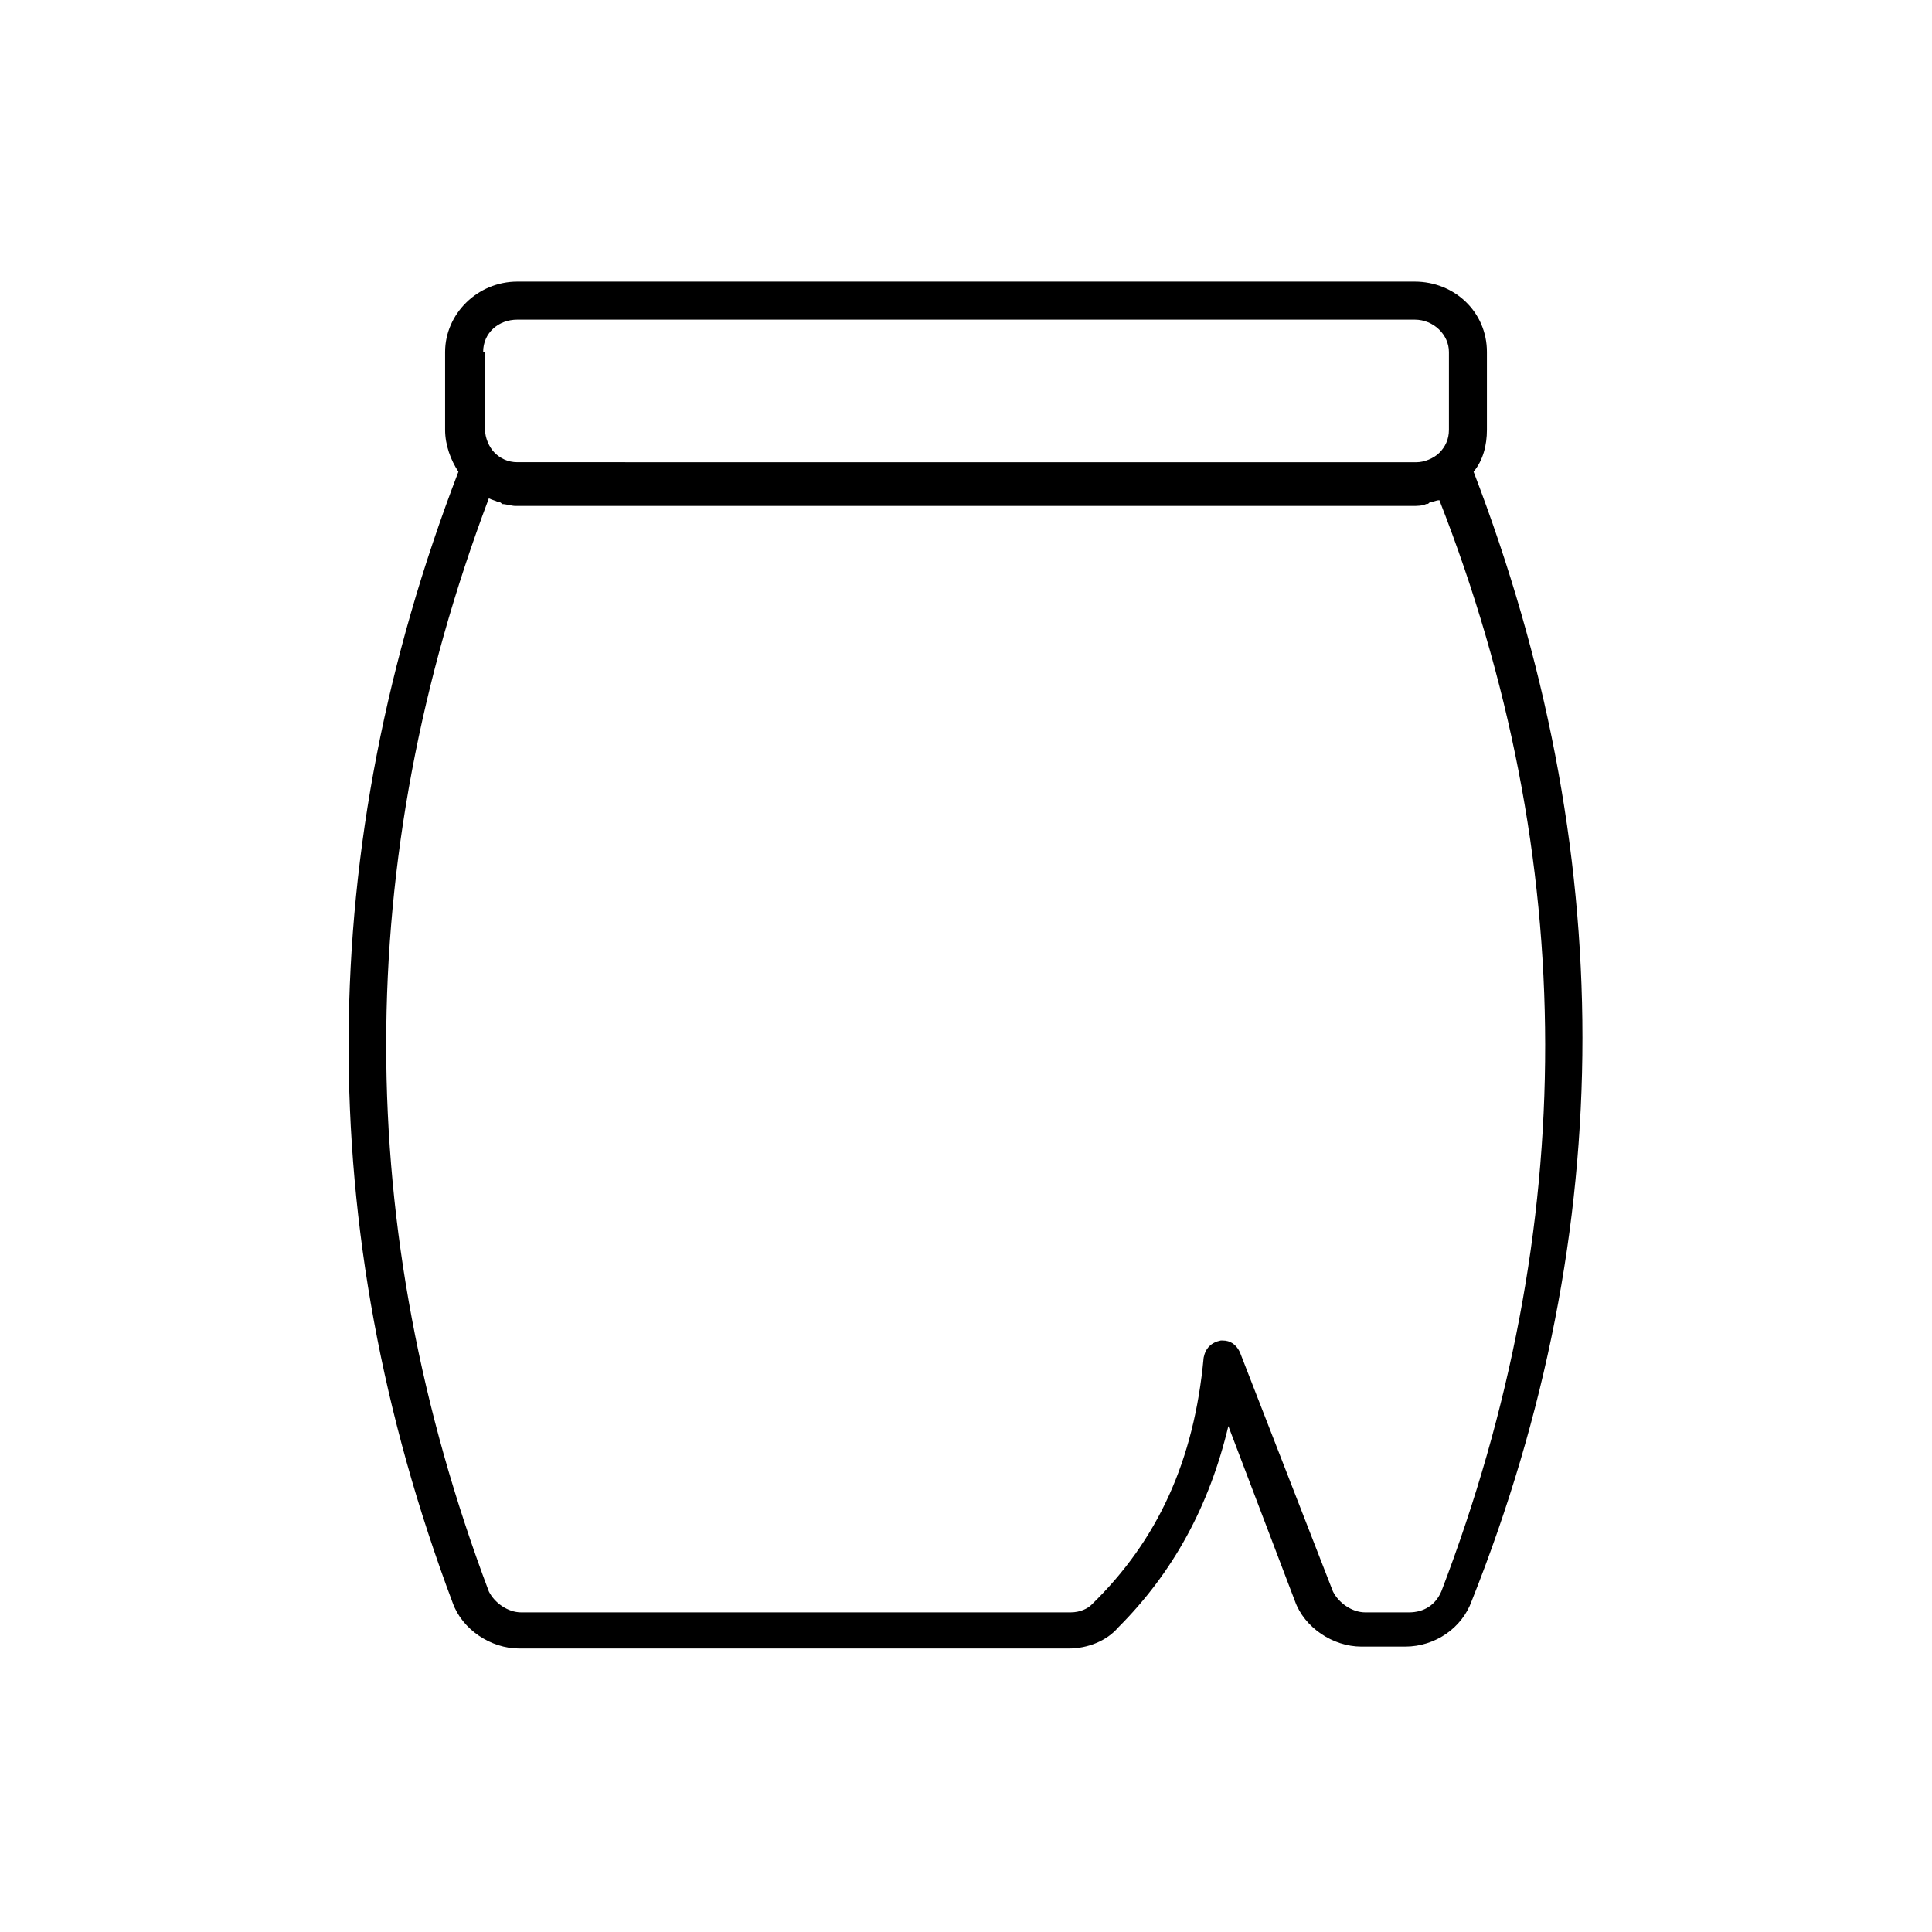 <?xml version="1.0" encoding="UTF-8"?>
<!-- The Best Svg Icon site in the world: iconSvg.co, Visit us! https://iconsvg.co -->
<svg fill="#000000" width="800px" height="800px" version="1.1" viewBox="144 144 512 512" xmlns="http://www.w3.org/2000/svg">
 <path d="m534.52 269.01c2.519-3.023 3.527-7.055 3.527-11.082v-20.656c0-10.578-8.566-18.641-19.145-18.641h-237.8c-10.578 0-19.145 8.566-19.145 18.641v20.656c0 4.031 1.512 8.062 3.527 11.082-38.289 99.754-38.793 200.52-1.512 299.77 2.519 7.055 10.078 12.09 17.633 12.09h145.6c5.039 0 10.078-2.016 13.098-5.543 14.609-14.609 24.184-32.242 29.223-53.402l17.633 46.352c2.519 7.055 10.078 12.09 17.633 12.09h11.586c8.062 0 15.113-5.039 17.633-12.09 39.301-98.746 38.797-199.51 0.508-299.26zm-262.48-31.738c0-5.039 4.031-8.566 9.07-8.566h237.8c5.039 0 9.07 4.031 9.07 8.566v20.656c0 2.519-1.008 4.535-2.519 6.047-1.512 1.512-4.031 2.519-6.047 2.519l-238.3-0.004c-2.519 0-4.535-1.008-6.047-2.519s-2.519-4.031-2.519-6.047l0.004-20.652zm253.92 328.48c-1.512 3.527-4.535 5.543-8.566 5.543h-11.586c-3.527 0-7.055-2.519-8.566-5.543l-24.688-63.48c-1.008-2.016-2.519-3.023-4.535-3.023h-0.504c-2.519 0.504-4.031 2.016-4.535 4.535-2.519 27.207-12.09 48.367-29.727 65.496-1 1.008-3.016 2.016-5.535 2.016h-145.6c-3.527 0-7.055-2.519-8.566-5.543-36.273-96.227-36.273-193.46 0-289.69 1.008 0.504 1.512 0.504 2.519 1.008 0.504 0 0.504 0 1.008 0.504 1.008 0 2.519 0.504 3.527 0.504h237.8c1.008 0 2.519 0 3.527-0.504 0.504 0 0.504 0 1.008-0.504 1.008 0 1.512-0.504 2.519-0.504 37.285 95.223 37.285 192.96 0.504 289.19z"/>
</svg>